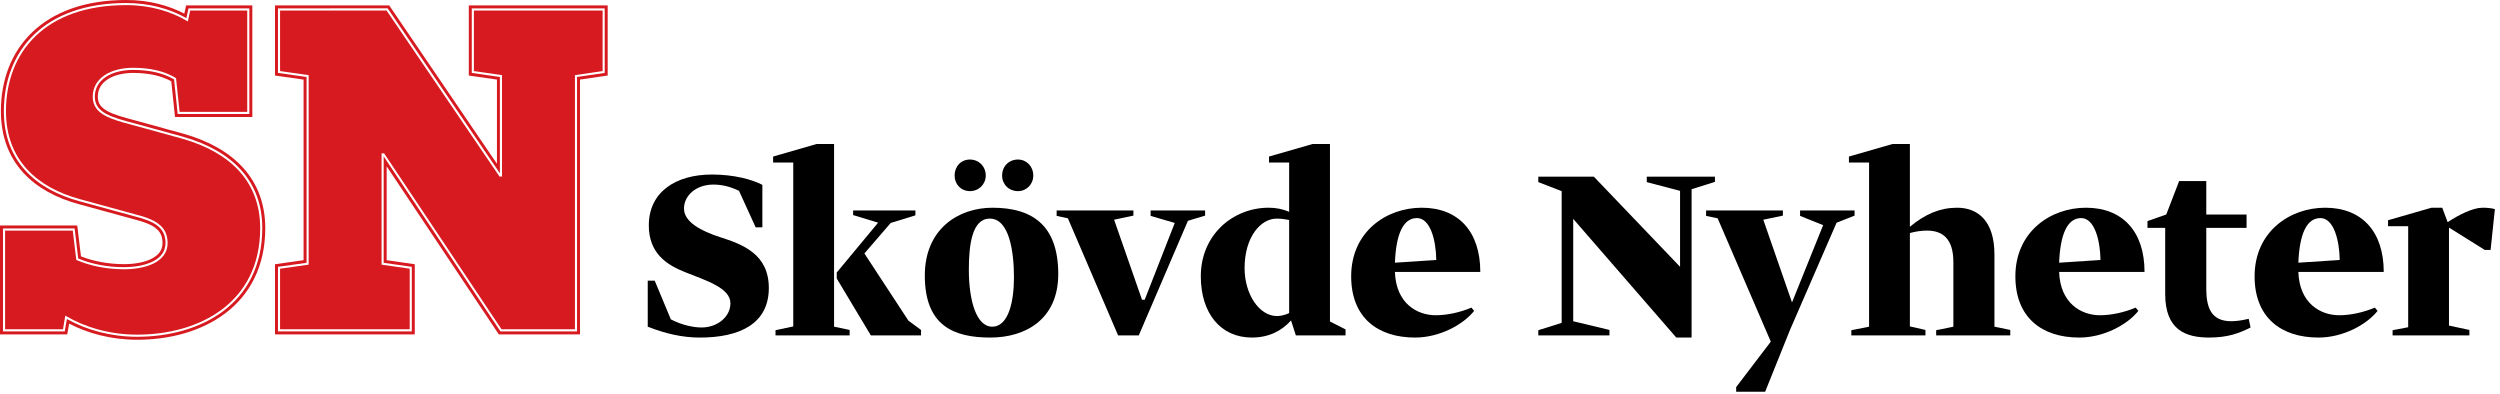 <?xml version="1.0" encoding="UTF-8"?>
<svg width="387px" height="61px" viewBox="0 0 387 61" version="1.1" xmlns="http://www.w3.org/2000/svg" xmlns:xlink="http://www.w3.org/1999/xlink">
    <!-- Generator: Sketch 55 (78076) - https://sketchapp.com -->
    <title>SN header@1x</title>
    <desc>Created with Sketch.</desc>
    <g id="SN-header" stroke="none" stroke-width="1" fill="none" fill-rule="evenodd">
        <g id="Group-15-Copy">
            <path d="M10.047,49.23 L9.75,50.968 L0.787,50.968 L0.787,35.694 L11.264,35.694 L11.81,40.242 L11.899,40.278 C14.062,41.191 16.572,41.682 19.218,41.682 C20.755,41.682 22.418,41.439 23.712,40.817 C24.36,40.5 24.919,40.09 25.315,39.561 C25.716,39.033 25.95,38.383 25.947,37.618 C25.947,36.937 25.813,36.354 25.564,35.86 C25.187,35.119 24.563,34.588 23.784,34.178 C23.008,33.768 22.074,33.472 21.056,33.212 L21.014,33.368 L21.059,33.212 L12.417,30.841 C9.085,29.944 6.208,28.421 4.174,26.188 C2.135,23.953 0.924,21.002 0.924,17.21 C0.924,12.647 2.432,8.549 5.505,5.591 C8.578,2.626 13.234,0.795 19.566,0.791 C23.335,0.791 26.556,1.83 28.881,3.206 L29.078,3.322 L29.44,1.629 L38.272,1.629 L38.272,17.32 L27.798,17.32 L27.25,12.093 L27.18,12.052 C25.422,10.985 23.177,10.495 20.6,10.495 C18.883,10.498 17.335,10.884 16.2,11.635 C15.066,12.393 14.355,13.53 14.355,14.978 C14.355,15.67 14.537,16.247 14.875,16.726 C15.379,17.447 16.207,17.943 17.241,18.353 C18.279,18.763 19.532,19.089 20.904,19.454 L28.229,21.475 C32.01,22.548 35.024,24.245 37.09,26.549 C39.152,28.853 40.276,31.765 40.276,35.321 C40.276,41.094 37.938,45.192 34.389,47.878 C30.841,50.554 26.071,51.805 21.221,51.805 C16.966,51.805 13.123,50.628 10.312,48.974 L10.113,48.855 L10.047,49.23 Z" id="Fill-32" fill="#D71A20"></path>
            <path d="M10.412,49.406 C10.454,49.433 10.503,49.454 10.543,49.478 C13.365,51.049 17.104,52.134 21.221,52.134 C26.125,52.134 30.961,50.872 34.585,48.137 C38.21,45.402 40.604,41.183 40.601,35.322 C40.604,31.697 39.448,28.691 37.328,26.326 C35.21,23.964 32.141,22.247 28.32,21.159 L28.315,21.159 L20.99,19.14 L20.987,19.14 C19.155,18.653 17.555,18.236 16.438,17.625 C15.876,17.315 15.438,16.965 15.14,16.54 C14.844,16.112 14.681,15.612 14.678,14.979 C14.681,13.642 15.316,12.623 16.379,11.911 C17.442,11.202 18.931,10.826 20.6,10.826 C23.056,10.826 25.177,11.275 26.846,12.233 C26.87,12.248 26.891,12.258 26.912,12.272 C26.922,12.275 26.936,12.275 26.939,12.285 C26.953,12.306 26.939,12.282 26.953,12.352 L27.505,17.649 L38.597,17.649 L38.597,1.3 L29.178,1.3 L28.853,2.812 C28.853,2.823 28.86,2.818 28.771,2.766 C28.682,2.711 28.588,2.665 28.495,2.613 C26.173,1.365 23.104,0.466 19.562,0.466 C13.175,0.466 8.426,2.321 5.28,5.352 C2.135,8.379 0.6,12.578 0.6,17.208 C0.597,21.076 1.841,24.117 3.936,26.411 C6.026,28.704 8.961,30.248 12.334,31.162 L12.33,31.159 L20.973,33.529 L20.977,33.529 C22.317,33.873 23.49,34.272 24.315,34.895 C24.725,35.204 25.049,35.569 25.273,36.011 C25.498,36.451 25.622,36.977 25.622,37.619 C25.622,38.315 25.415,38.885 25.056,39.364 C24.522,40.08 23.632,40.581 22.587,40.901 C21.541,41.22 20.345,41.356 19.217,41.356 C16.651,41.356 14.217,40.893 12.123,40.018 L12.123,40.105 L12.109,40 L11.55,35.364 L0.462,35.364 L0.462,51.297 L10.023,51.297 L10.346,49.412 C10.35,49.388 10.35,49.378 10.361,49.375 C10.367,49.371 10.385,49.388 10.412,49.406 M10.699,50.09 L10.412,51.762 L-5.68434189e-14,51.762 L-5.68434189e-14,34.902 L11.958,34.902 L12.533,39.683 C14.516,40.465 16.803,40.89 19.217,40.89 C20.673,40.893 22.242,40.65 23.373,40.101 C24.512,39.528 25.15,38.798 25.16,37.619 C25.146,36.462 24.759,35.83 24.038,35.267 C23.311,34.71 22.183,34.317 20.852,33.974 L12.213,31.607 C8.781,30.679 5.763,29.1 3.594,26.724 C1.421,24.35 0.134,21.169 0.139,17.208 C0.134,12.474 1.71,8.143 4.964,5.015 C8.209,1.887 13.089,-0.003 19.562,4.38612931e-06 C23.093,4.38612931e-06 26.167,0.872 28.533,2.109 L28.808,0.834 L39.059,0.834 L39.059,18.115 L27.091,18.115 L26.511,12.578 C24.949,11.713 22.946,11.288 20.6,11.288 C19,11.288 17.589,11.66 16.634,12.3 C15.675,12.95 15.148,13.798 15.14,14.979 C15.161,16.057 15.614,16.618 16.655,17.215 C17.693,17.781 19.272,18.205 21.111,18.692 L28.443,20.711 C32.323,21.816 35.475,23.568 37.672,26.018 C39.866,28.458 41.066,31.599 41.063,35.322 C41.073,41.31 38.593,45.703 34.861,48.508 C31.129,51.323 26.201,52.596 21.221,52.596 C17.2,52.596 13.54,51.585 10.699,50.09" id="Fill-33" fill="#D71A20"></path>
            <path d="M43.031,51.297 L63.748,51.297 L63.748,41.307 L59.392,40.683 L59.392,24.357 L59.385,24.194 L77.464,51.297 L89.325,51.297 L89.325,11.914 L93.608,11.288 L93.608,1.3 L73.032,1.3 L73.032,11.288 L77.385,11.918 L77.385,26.828 L77.209,26.57 L60.006,1.29 L43.031,1.3 L43.031,11.288 L47.456,11.918 L47.456,40.683 L43.031,41.307 L43.031,51.297 Z M43.386,41.589 L47.78,40.968 L47.78,11.633 L43.355,11.003 L43.355,1.626 L59.838,1.626 L77.327,27.332 L77.547,27.332 L77.71,27.332 L77.71,11.633 L73.357,11.003 L73.357,1.626 L93.285,1.626 L93.285,11.003 L89.001,11.633 L89.001,50.969 L77.633,50.969 L59.455,23.731 L59.23,23.731 L59.068,23.731 L59.068,40.968 L63.424,41.592 L63.424,50.969 L43.355,50.969 L43.355,41.652 L43.355,41.592 L43.386,41.589 Z M77.217,51.762 L59.854,25.748 L59.854,40.279 L64.207,40.904 L64.207,51.762 L42.569,51.762 L42.569,41.45 L42.569,40.904 L46.994,40.274 L46.994,12.321 L42.569,11.692 L42.569,0.837 L60.25,0.837 L76.926,25.348 L76.926,12.318 L72.57,11.692 L72.57,0.837 L94.07,0.837 L94.07,11.692 L89.784,12.318 L89.784,51.762 L77.217,51.762 Z" id="Fill-34" fill="#D71A20"></path>
            <path d="M114.4,29.543 C113.196,28.951 111.865,28.572 110.451,28.572 C107.708,28.572 105.881,30.3 105.881,32.281 C105.881,34.387 108.581,35.777 111.447,36.705 C115.024,37.842 119.014,39.361 119.014,44.585 C119.014,50.104 114.524,52.256 108.333,52.256 C105.587,52.256 102.929,51.622 100.27,50.57 L100.27,43.448 L101.349,43.448 L103.843,49.434 C105.547,50.316 107.292,50.694 108.623,50.694 C110.992,50.694 113.069,49.096 113.069,46.944 C113.069,44.585 109.371,43.448 106.088,42.141 C103.177,41.005 100.436,39.191 100.436,34.894 C100.436,29.667 104.674,27.016 110.202,27.016 C113.609,27.016 116.396,27.773 118.014,28.614 L118.014,35.19 L116.976,35.19 L114.4,29.543 Z" id="Fill-35" fill="#000000"></path>
            <path d="M129.528,42.183 L135.929,34.472 L132.063,33.293 L132.063,32.578 L141.706,32.578 L141.706,33.334 L137.881,34.513 L133.808,39.233 L140.626,49.643 L142.578,51.075 L142.578,51.919 L134.807,51.919 L129.528,43.112 L129.528,42.183 Z M120.05,51.116 L122.796,50.528 L122.796,25.16 L119.678,25.16 L119.678,24.232 L126.41,22.292 L129.114,22.292 L129.114,50.57 L131.524,51.075 L131.524,51.919 L120.05,51.919 L120.05,51.116 Z" id="Fill-36" fill="#000000"></path>
            <path d="M157.582,24.696 C158.912,24.696 159.951,25.748 159.951,27.181 C159.951,28.53 158.912,29.586 157.582,29.586 C156.167,29.586 155.128,28.53 155.128,27.181 C155.128,25.748 156.167,24.696 157.582,24.696 M153.219,33.84 C150.476,33.84 149.977,37.886 149.977,41.761 C149.977,46.523 151.139,50.569 153.591,50.569 C156.167,50.569 156.961,46.565 156.961,42.943 C156.961,38.981 156.25,33.84 153.219,33.84 M150.142,24.696 C151.514,24.696 152.594,25.748 152.594,27.181 C152.594,28.53 151.514,29.586 150.142,29.586 C148.769,29.586 147.772,28.53 147.772,27.181 C147.772,25.748 148.769,24.696 150.142,24.696 M153.301,52.254 C147.649,52.254 143.161,50.443 143.161,42.648 C143.161,35.442 148.356,32.156 153.633,32.156 C159.702,32.156 163.817,34.769 163.817,42.436 C163.817,49.432 158.747,52.254 153.301,52.254" id="Fill-37" fill="#000000"></path>
            <polygon id="Fill-38" fill="#000000" points="186.55 33.376 183.891 34.18 176.283 51.919 173.083 51.919 165.312 33.797 163.567 33.418 163.567 32.576 175.452 32.576 175.452 33.376 172.462 34.009 176.783 46.399 177.2 46.399 181.853 34.512 178.114 33.418 178.114 32.576 186.55 32.576"></polygon>
            <path d="M199.56,34.05 C198.936,33.926 198.312,33.843 197.607,33.843 C195.197,33.843 192.661,36.622 192.661,41.51 C192.661,45.513 194.904,48.927 197.69,48.927 C198.273,48.927 198.936,48.756 199.56,48.464 L199.56,34.05 Z M199.849,49.601 C198.438,51.199 196.442,52.253 193.783,52.253 C188.961,52.253 185.885,48.502 185.885,42.775 C185.885,36.327 190.872,32.153 196.4,32.153 C197.525,32.153 198.563,32.365 199.56,32.785 L199.56,25.16 L196.442,25.16 L196.442,24.232 L203.174,22.296 L205.878,22.296 L205.878,49.767 L208.289,50.991 L208.289,51.915 L200.598,51.915 L199.849,49.601 Z" id="Fill-39" fill="#000000"></path>
            <path d="M215.934,40.666 L222.335,40.246 C222.294,37.212 221.422,33.758 219.342,33.758 C217.138,33.758 216.099,36.413 215.934,40.666 L215.934,40.666 Z M215.934,42.098 C216.099,46.988 219.383,48.799 222.253,48.799 C223.998,48.799 225.95,48.379 227.778,47.621 L228.196,48.126 C226.533,50.231 222.873,52.254 219.052,52.254 C213.233,52.254 209.161,49.137 209.161,42.772 C209.161,35.905 214.562,32.155 220.09,32.155 C225.784,32.155 229.151,35.864 229.151,42.098 L215.934,42.098 Z" id="Fill-40" fill="#000000"></path>
            <polygon id="Fill-41" fill="#000000" points="238.128 51.117 241.746 49.981 241.746 29.586 238.128 28.192 238.128 27.35 246.729 27.35 260.073 41.298 260.073 29.544 254.92 28.192 254.92 27.35 265.474 27.35 265.474 28.154 261.859 29.29 261.859 52.254 259.49 52.254 243.533 33.882 243.533 49.727 249.144 51.076 249.144 51.916 238.128 51.916"></polygon>
            <polygon id="Fill-42" fill="#000000" points="273.246 60.64 268.759 60.64 268.759 59.924 274.119 52.887 265.893 33.798 264.103 33.419 264.103 32.575 275.992 32.575 275.992 33.378 272.957 34.01 277.402 46.818 282.223 34.851 278.651 33.419 278.651 32.575 287.087 32.575 287.087 33.378 284.303 34.473 277.072 51.117"></polygon>
            <path d="M286.587,51.117 L289.333,50.572 L289.333,25.162 L286.215,25.162 L286.215,24.234 L292.947,22.294 L295.65,22.294 L295.65,35.105 C298.016,33.124 300.344,32.154 302.962,32.154 C306.163,32.154 308.739,34.178 308.739,39.401 L308.739,50.572 L311.191,51.076 L311.191,51.916 L299.72,51.916 L299.72,51.117 L302.383,50.572 L302.383,40.583 C302.383,36.957 300.721,35.696 298.309,35.696 C297.475,35.696 296.561,35.821 295.65,36.074 L295.65,50.527 L298.058,51.076 L298.058,51.916 L286.587,51.916 L286.587,51.117 Z" id="Fill-43" fill="#000000"></path>
            <path d="M318.754,40.666 L325.155,40.246 C325.113,37.212 324.241,33.758 322.162,33.758 C319.962,33.758 318.919,36.413 318.754,40.666 L318.754,40.666 Z M318.754,42.098 C318.919,46.988 322.207,48.799 325.073,48.799 C326.817,48.799 328.77,48.379 330.602,47.621 L331.016,48.126 C329.353,50.231 325.693,52.254 321.872,52.254 C316.053,52.254 311.98,49.137 311.98,42.772 C311.98,35.905 317.385,32.155 322.91,32.155 C328.604,32.155 331.974,35.864 331.974,42.098 L318.754,42.098 Z" id="Fill-44" fill="#000000"></path>
            <path d="M348.389,50.695 C346.643,51.583 344.857,52.253 341.988,52.253 C338.331,52.253 335.172,51.075 335.172,45.514 L335.172,35.275 L332.427,35.275 L332.427,34.221 L335.338,33.206 L337.331,28.025 L341.532,28.025 L341.532,33.206 L347.768,33.206 L347.768,35.275 L341.532,35.275 L341.532,44.882 C341.574,47.536 342.239,49.726 345.394,49.726 C346.27,49.726 347.222,49.56 348.098,49.347 L348.389,50.695 Z" id="Fill-45" fill="#000000"></path>
            <path d="M355.786,40.666 L362.187,40.246 C362.145,37.212 361.273,33.758 359.194,33.758 C356.99,33.758 355.951,36.413 355.786,40.666 L355.786,40.666 Z M355.786,42.098 C355.951,46.988 359.235,48.799 362.105,48.799 C363.849,48.799 365.802,48.379 367.629,47.621 L368.048,48.126 C366.385,50.231 362.725,52.254 358.904,52.254 C353.086,52.254 349.012,49.137 349.012,42.772 C349.012,35.905 354.417,32.155 359.942,32.155 C365.636,32.155 369.003,35.864 369.003,42.098 L355.786,42.098 Z" id="Fill-46" fill="#000000"></path>
            <path d="M370.373,51.117 L372.787,50.654 L372.787,35.017 L369.669,35.017 L369.669,34.093 L376.402,32.154 L378.06,32.154 L378.895,34.389 C380.681,33.208 382.845,32.154 384.295,32.154 C384.962,32.154 385.544,32.196 386.21,32.366 L385.544,38.685 L384.631,38.685 L379.103,35.23 L379.103,50.4 L382.261,51.076 L382.261,51.916 L370.373,51.916 L370.373,51.117 Z" id="Fill-47" fill="#000000"></path>
        </g>
    </g>
</svg>